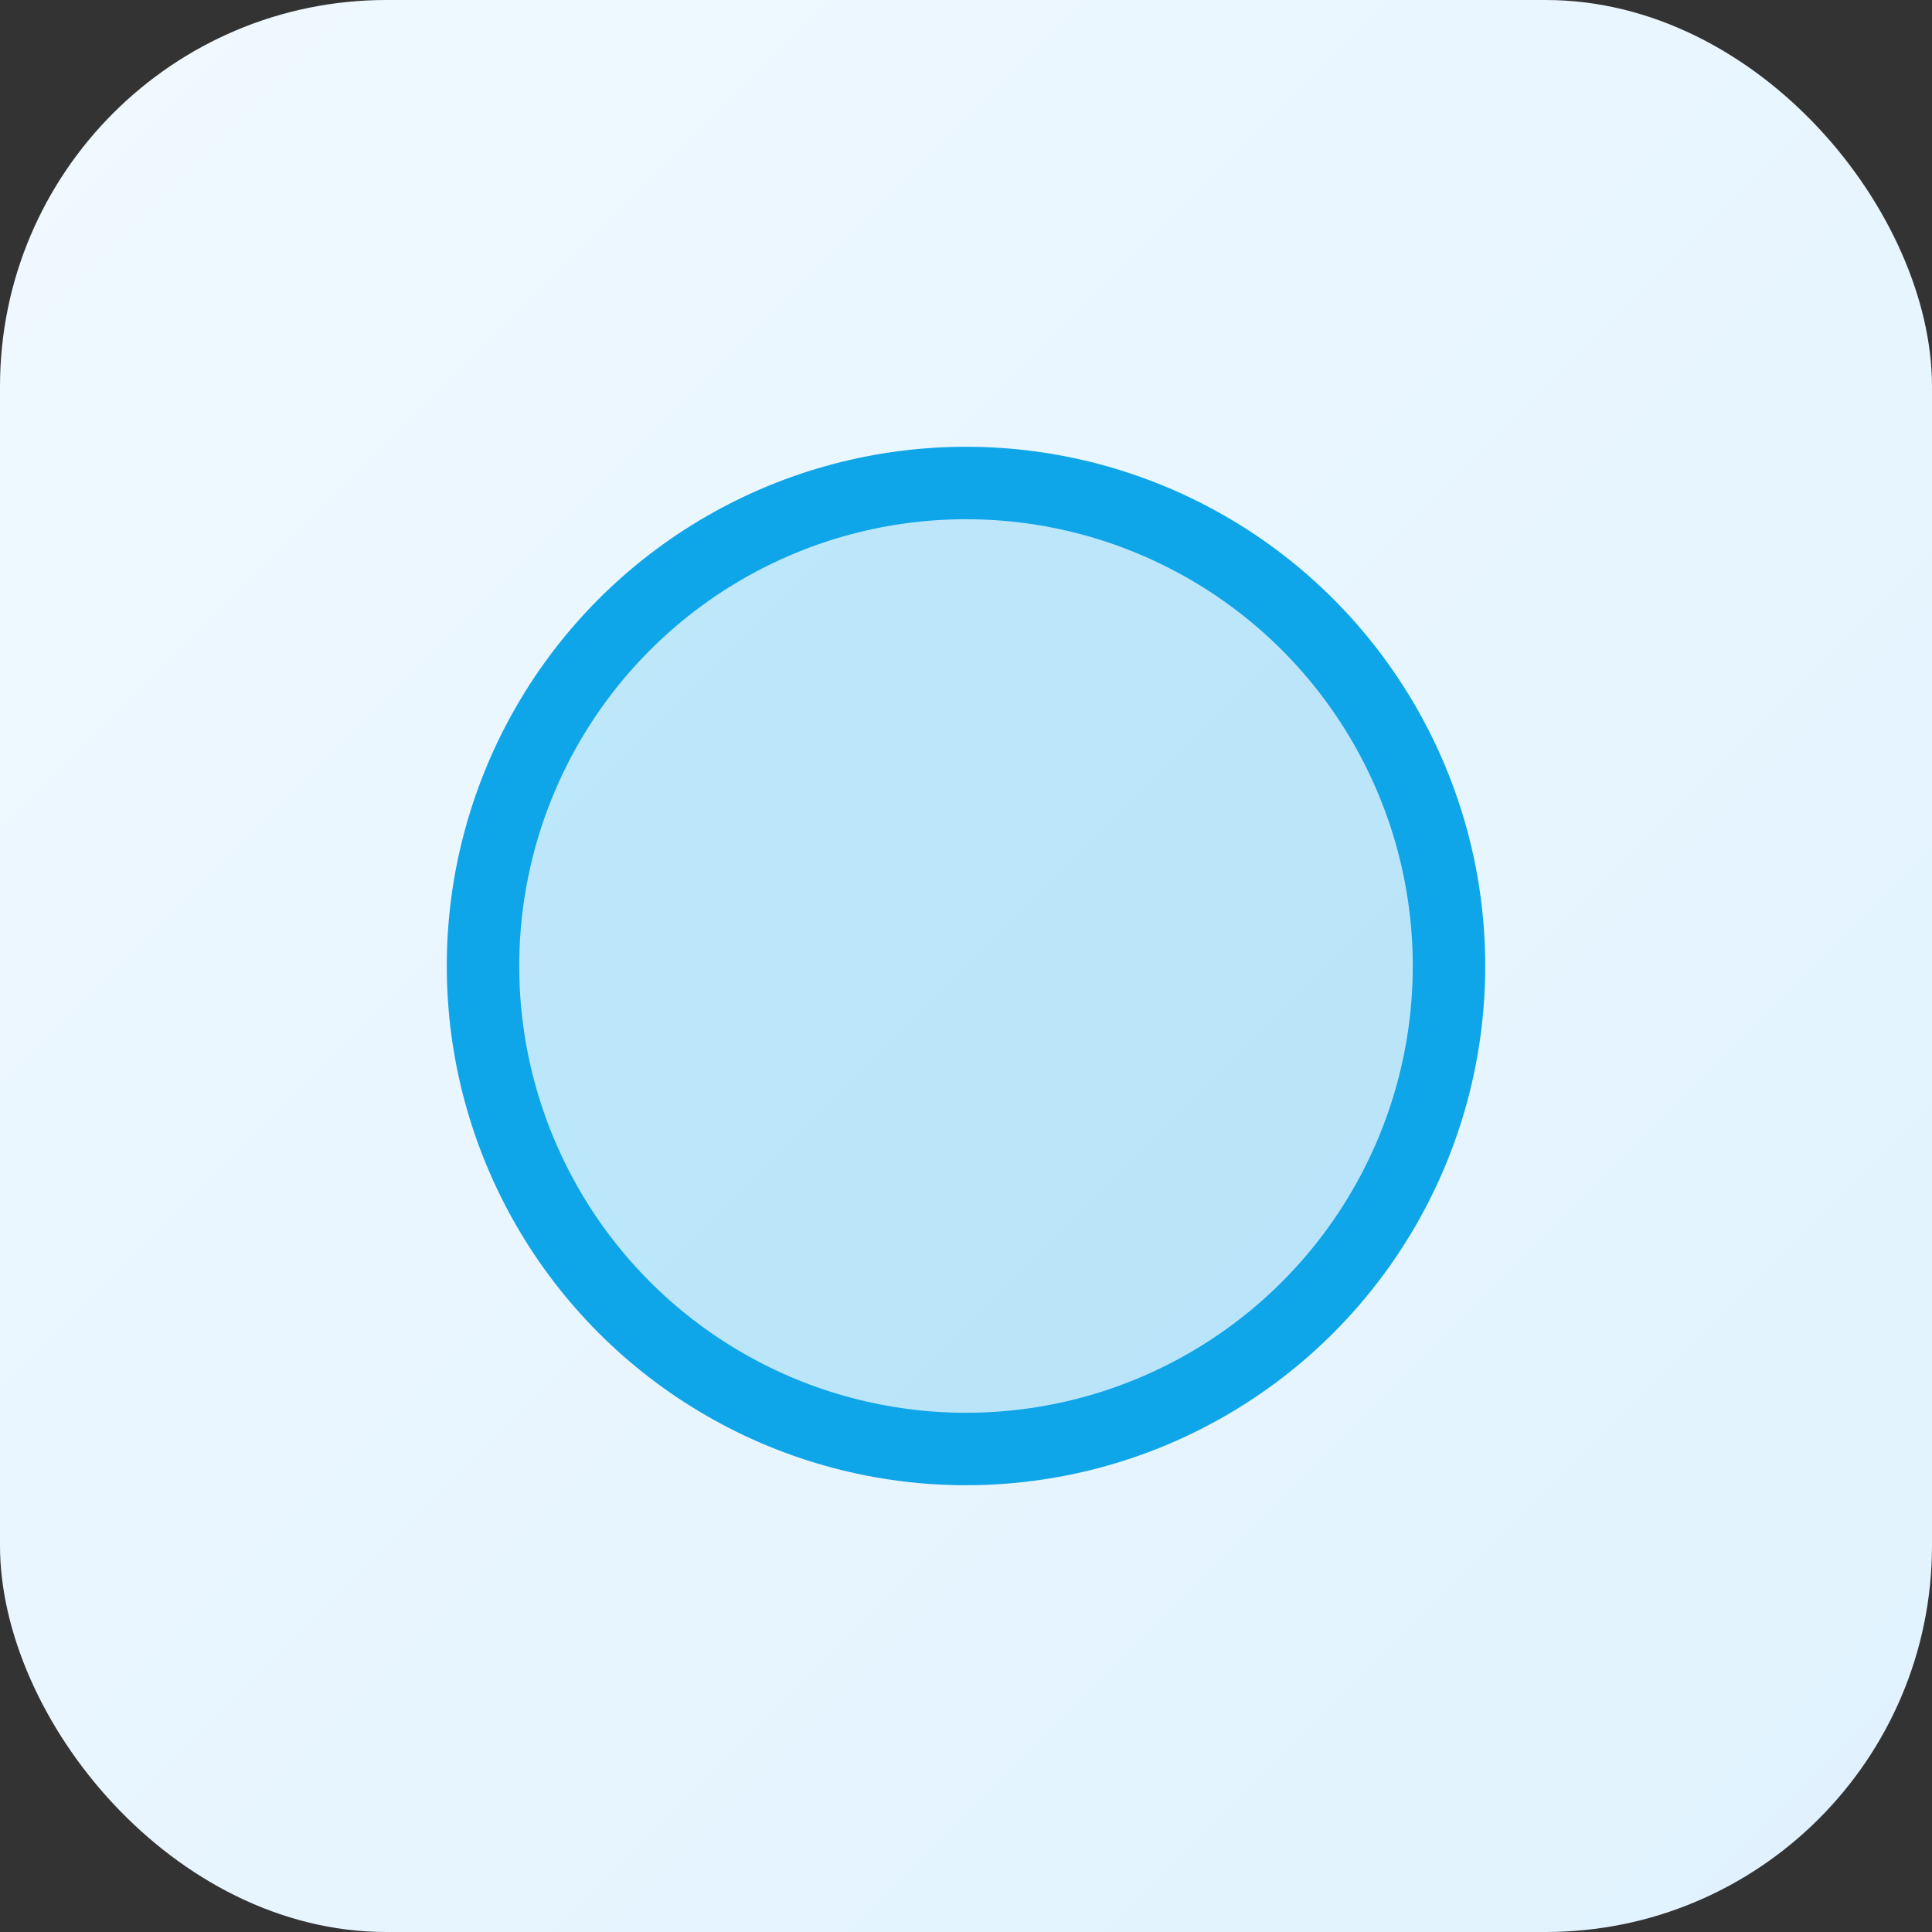 
<svg width="160" height="160" viewBox="0 0 160 160" fill="none" xmlns="http://www.w3.org/2000/svg">
  <rect x="0" y="0" width="160" height="160" fill="#333333" stroke="none"/>
  <!-- Background circle with gradient -->
  <rect width="160" height="160" rx="32" fill="url(#paint0_linear)" />
  
  <!-- Main circle -->
  <circle cx="80" cy="80" r="40" fill="#0EA5E9" fill-opacity="0.2" stroke="#0EA5E9" stroke-width="6" />
  
  <!-- Linear gradient for background -->
  <defs>
    <linearGradient id="paint0_linear" x1="0" y1="0" x2="160" y2="160" gradientUnits="userSpaceOnUse">
      <stop stop-color="#F0F9FF" />
      <stop offset="1" stop-color="#E0F2FE" />
    </linearGradient>
  </defs>
</svg>
